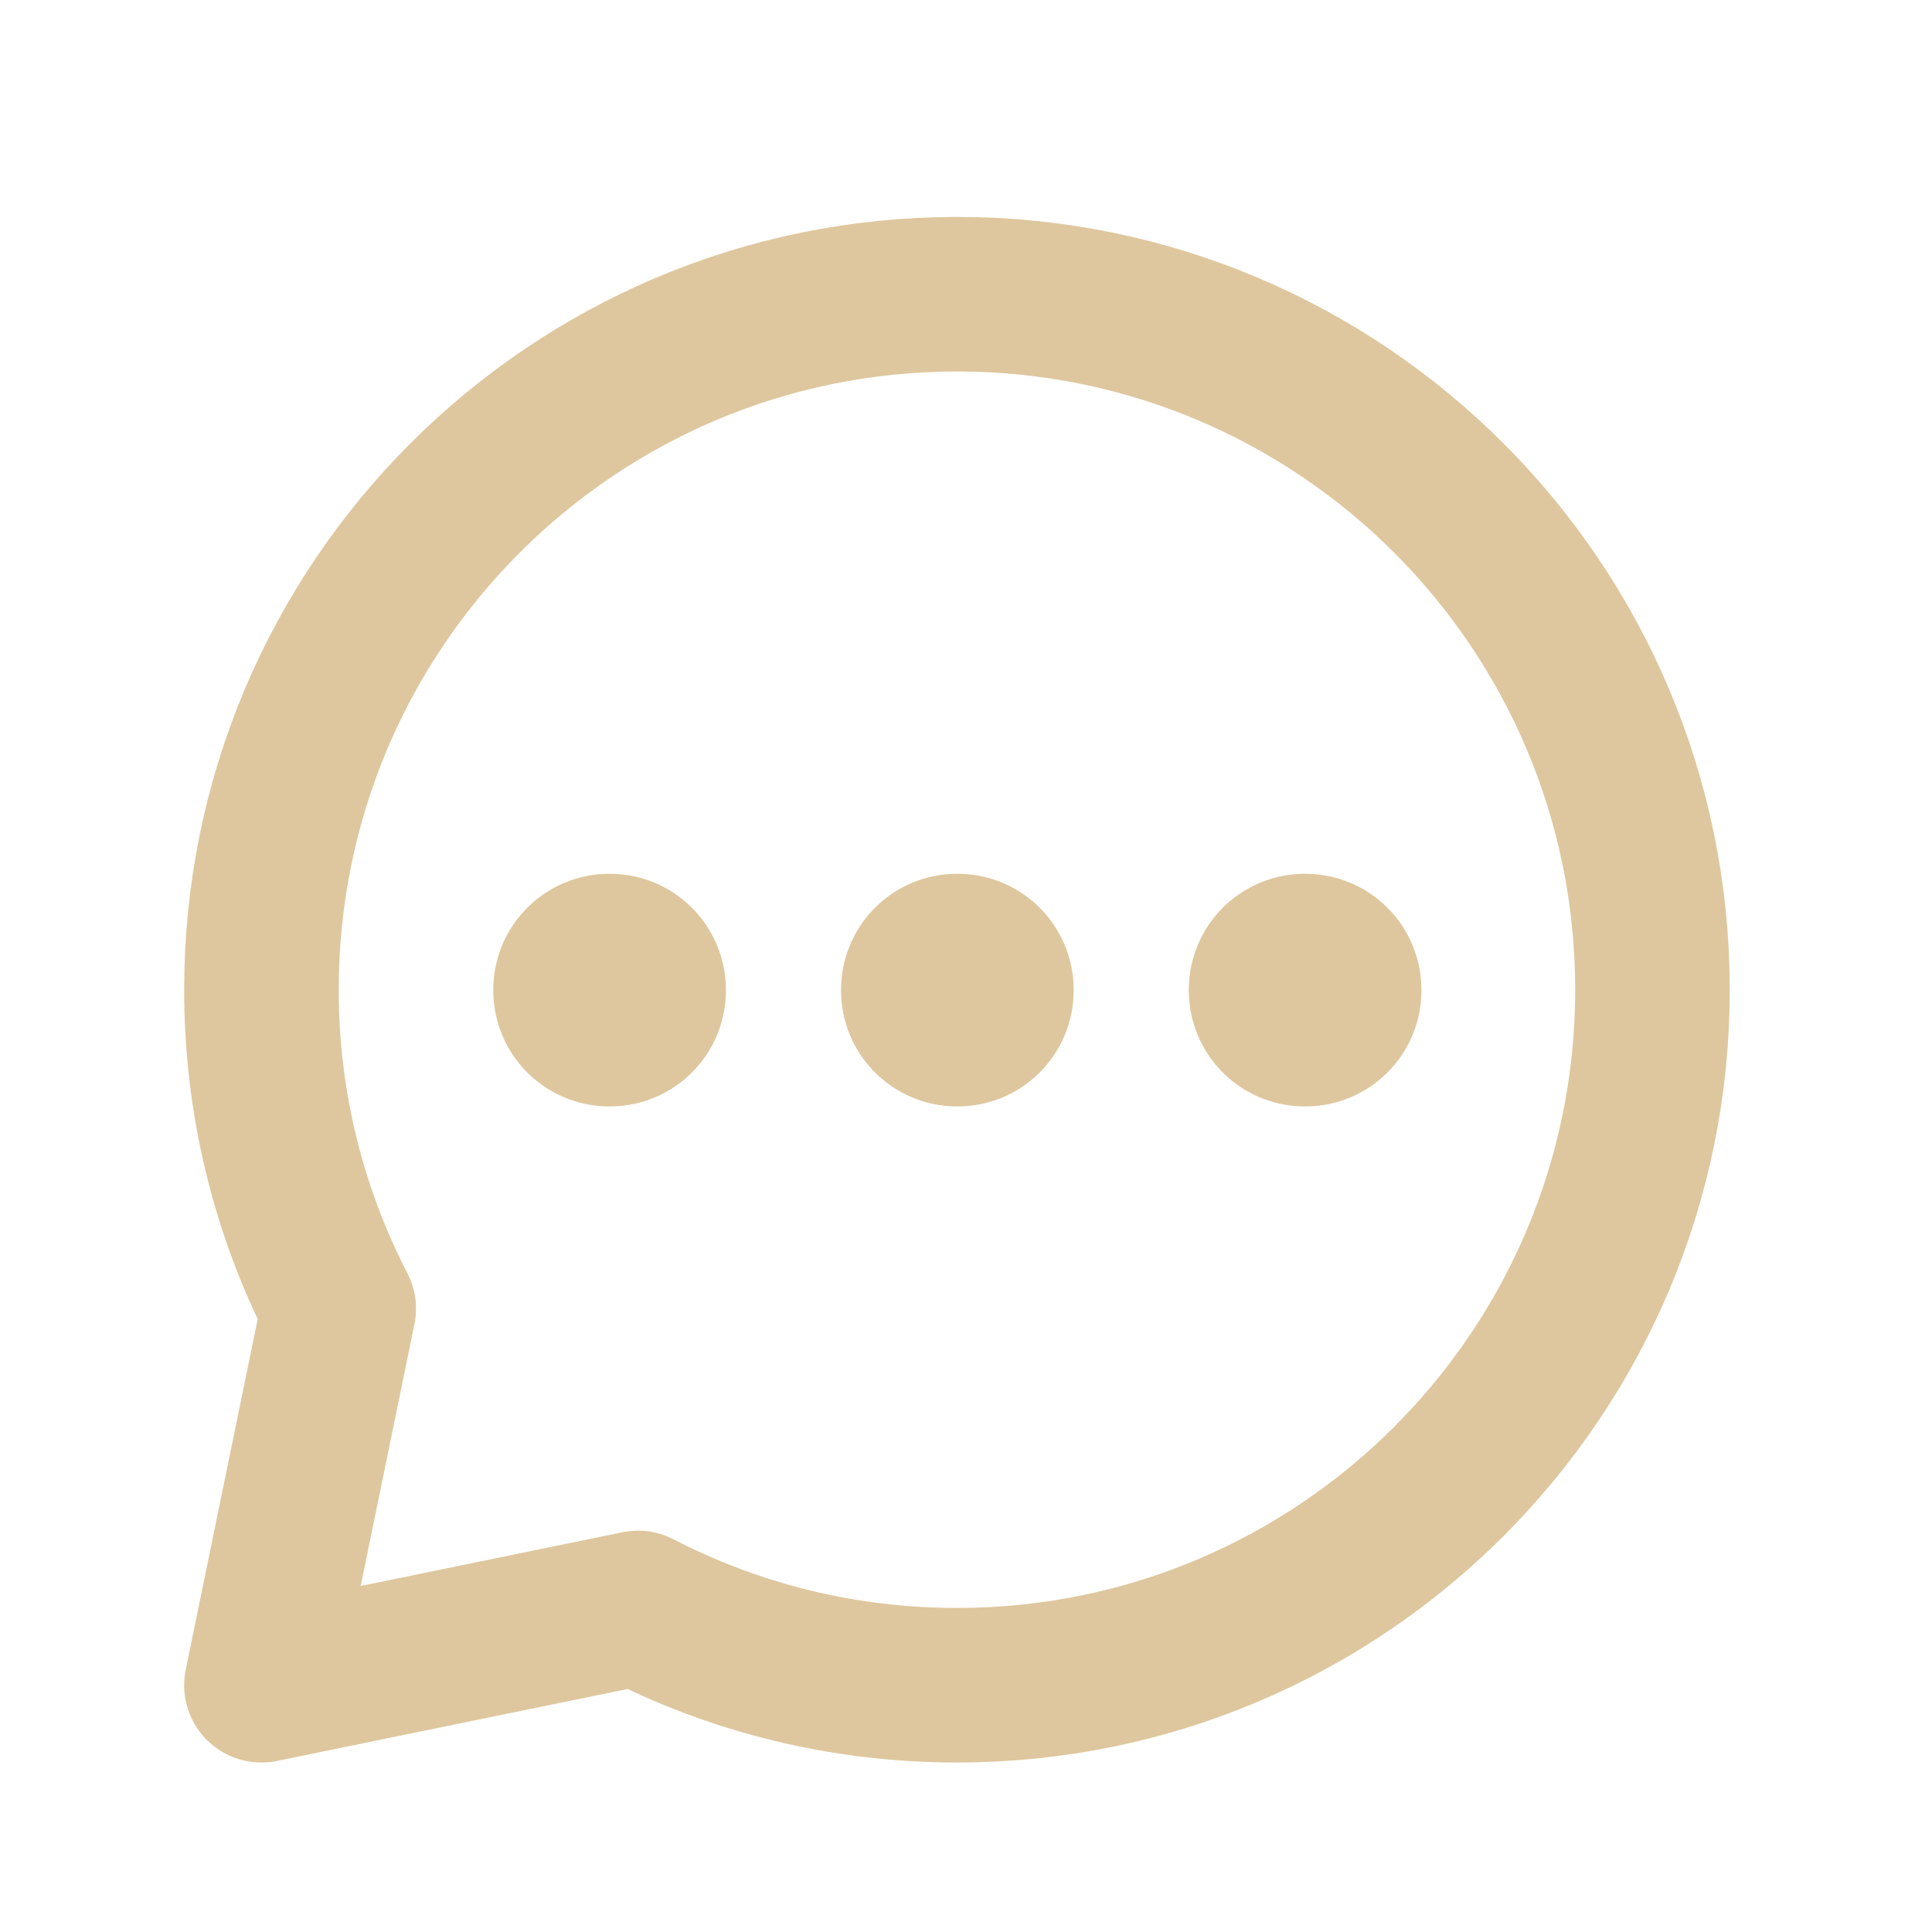 <svg width="25" height="25" viewBox="0 0 25 25" fill="none" xmlns="http://www.w3.org/2000/svg">
    <path
        d="M12.383 21.807C17.353 21.807 21.383 17.778 21.383 12.807C21.383 7.837 17.353 3.807 12.383 3.807C7.412 3.807 3.383 7.837 3.383 12.807C3.383 14.295 3.744 15.698 4.383 16.934L3.383 21.807L8.256 20.807C9.492 21.446 10.895 21.807 12.383 21.807Z"
        stroke="#dec79e" stroke-width="2" stroke-linecap="round" stroke-linejoin="round" />
    <rect x="7.883" y="12.807" width="0.01" height="0.01" stroke="#dec79e" stroke-width="3"
        stroke-linejoin="round" />
    <rect x="12.383" y="12.807" width="0.01" height="0.01" stroke="#dec79e" stroke-width="3"
        stroke-linejoin="round" />
    <rect x="16.883" y="12.807" width="0.01" height="0.01" stroke="#dec79e" stroke-width="3"
        stroke-linejoin="round" />
</svg>